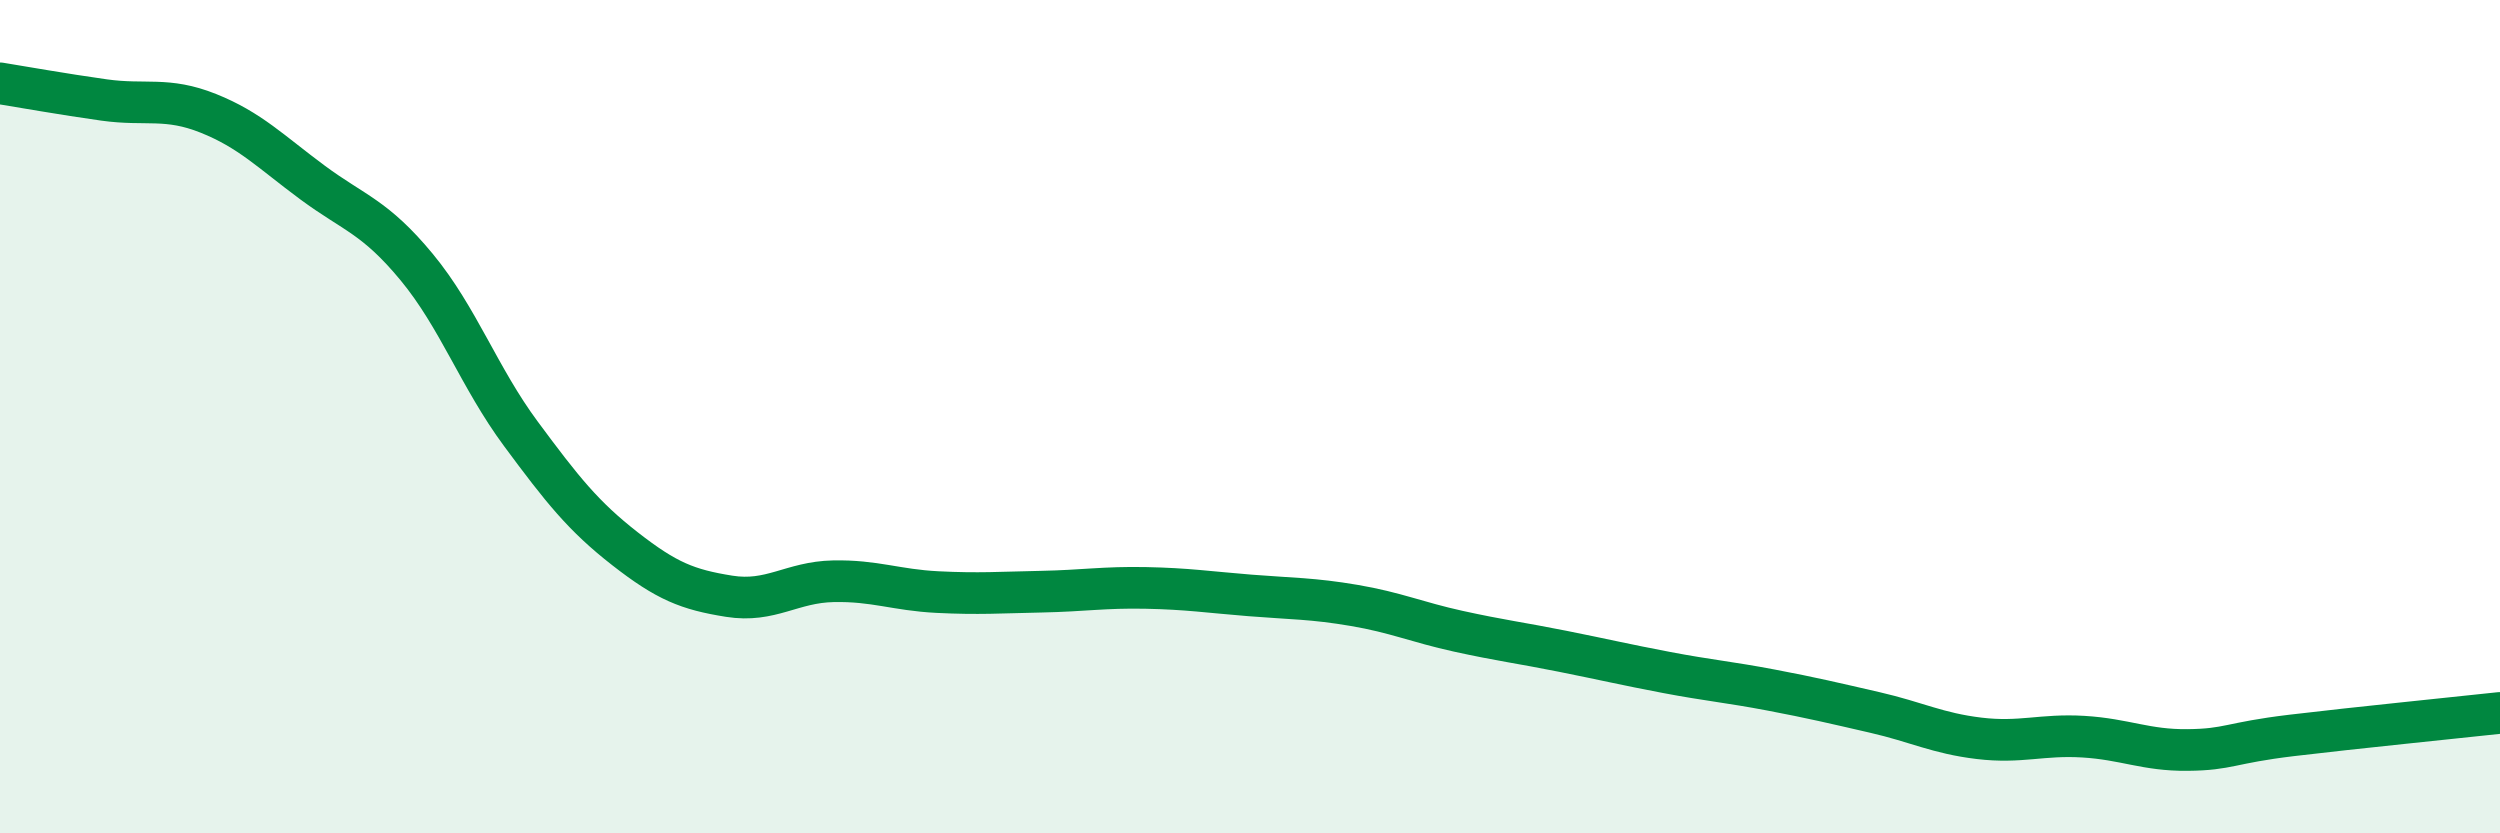 
    <svg width="60" height="20" viewBox="0 0 60 20" xmlns="http://www.w3.org/2000/svg">
      <path
        d="M 0,2 C 0.5,2.08 1.5,2.26 2.5,2.4 C 3.5,2.54 4,2.32 5,2.72 C 6,3.12 6.5,3.64 7.5,4.38 C 8.5,5.12 9,5.2 10,6.41 C 11,7.62 11.5,9.06 12.5,10.41 C 13.5,11.76 14,12.39 15,13.17 C 16,13.95 16.5,14.15 17.5,14.31 C 18.5,14.47 19,13.97 20,13.95 C 21,13.93 21.5,14.16 22.5,14.21 C 23.5,14.26 24,14.22 25,14.2 C 26,14.18 26.5,14.09 27.5,14.11 C 28.5,14.13 29,14.21 30,14.29 C 31,14.37 31.5,14.36 32.5,14.53 C 33.5,14.7 34,14.93 35,15.15 C 36,15.37 36.5,15.43 37.5,15.63 C 38.5,15.83 39,15.95 40,16.14 C 41,16.33 41.5,16.37 42.5,16.56 C 43.5,16.75 44,16.87 45,17.1 C 46,17.33 46.5,17.6 47.5,17.72 C 48.5,17.84 49,17.62 50,17.68 C 51,17.74 51.5,18.01 52.5,18 C 53.5,17.99 53.5,17.83 55,17.65 C 56.5,17.47 59,17.22 60,17.11L60 20L0 20Z"
        fill="#008740"
        opacity="0.1"
        stroke-linecap="round"
        stroke-linejoin="round"
      />
      <path
        d="M 0,2 C 0.5,2.08 1.5,2.26 2.5,2.4 C 3.5,2.54 4,2.32 5,2.72 C 6,3.12 6.5,3.64 7.5,4.38 C 8.5,5.12 9,5.2 10,6.41 C 11,7.62 11.5,9.06 12.5,10.41 C 13.5,11.76 14,12.39 15,13.17 C 16,13.95 16.5,14.15 17.5,14.31 C 18.5,14.47 19,13.97 20,13.95 C 21,13.93 21.5,14.16 22.5,14.21 C 23.5,14.26 24,14.22 25,14.2 C 26,14.18 26.5,14.09 27.5,14.11 C 28.5,14.13 29,14.21 30,14.29 C 31,14.37 31.5,14.36 32.5,14.53 C 33.5,14.7 34,14.93 35,15.15 C 36,15.37 36.5,15.43 37.5,15.63 C 38.5,15.83 39,15.95 40,16.14 C 41,16.33 41.5,16.37 42.5,16.56 C 43.5,16.75 44,16.87 45,17.1 C 46,17.33 46.5,17.6 47.5,17.72 C 48.5,17.84 49,17.62 50,17.68 C 51,17.74 51.5,18.01 52.5,18 C 53.5,17.99 53.5,17.83 55,17.65 C 56.5,17.47 59,17.22 60,17.11"
        stroke="#008740"
        stroke-width="1"
        fill="none"
        stroke-linecap="round"
        stroke-linejoin="round"
      />
    </svg>
  